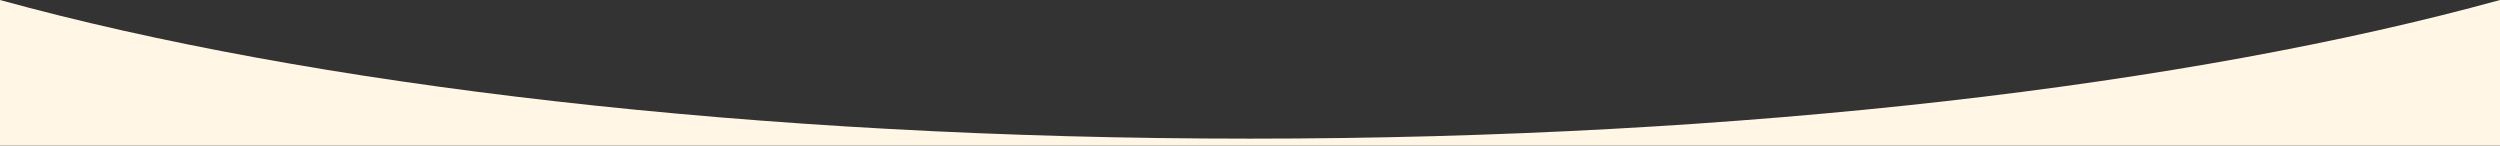 <svg xmlns="http://www.w3.org/2000/svg" width="1400" height="81.511"><rect width="100%" height="100%" fill="#333333" stroke="none"/><path fill="#fff6e5" d="M0 0c173.223 47.705 422.7 77.64 700 77.64S1226.777 47.706 1400 0v81.511H0Z"/></svg>
